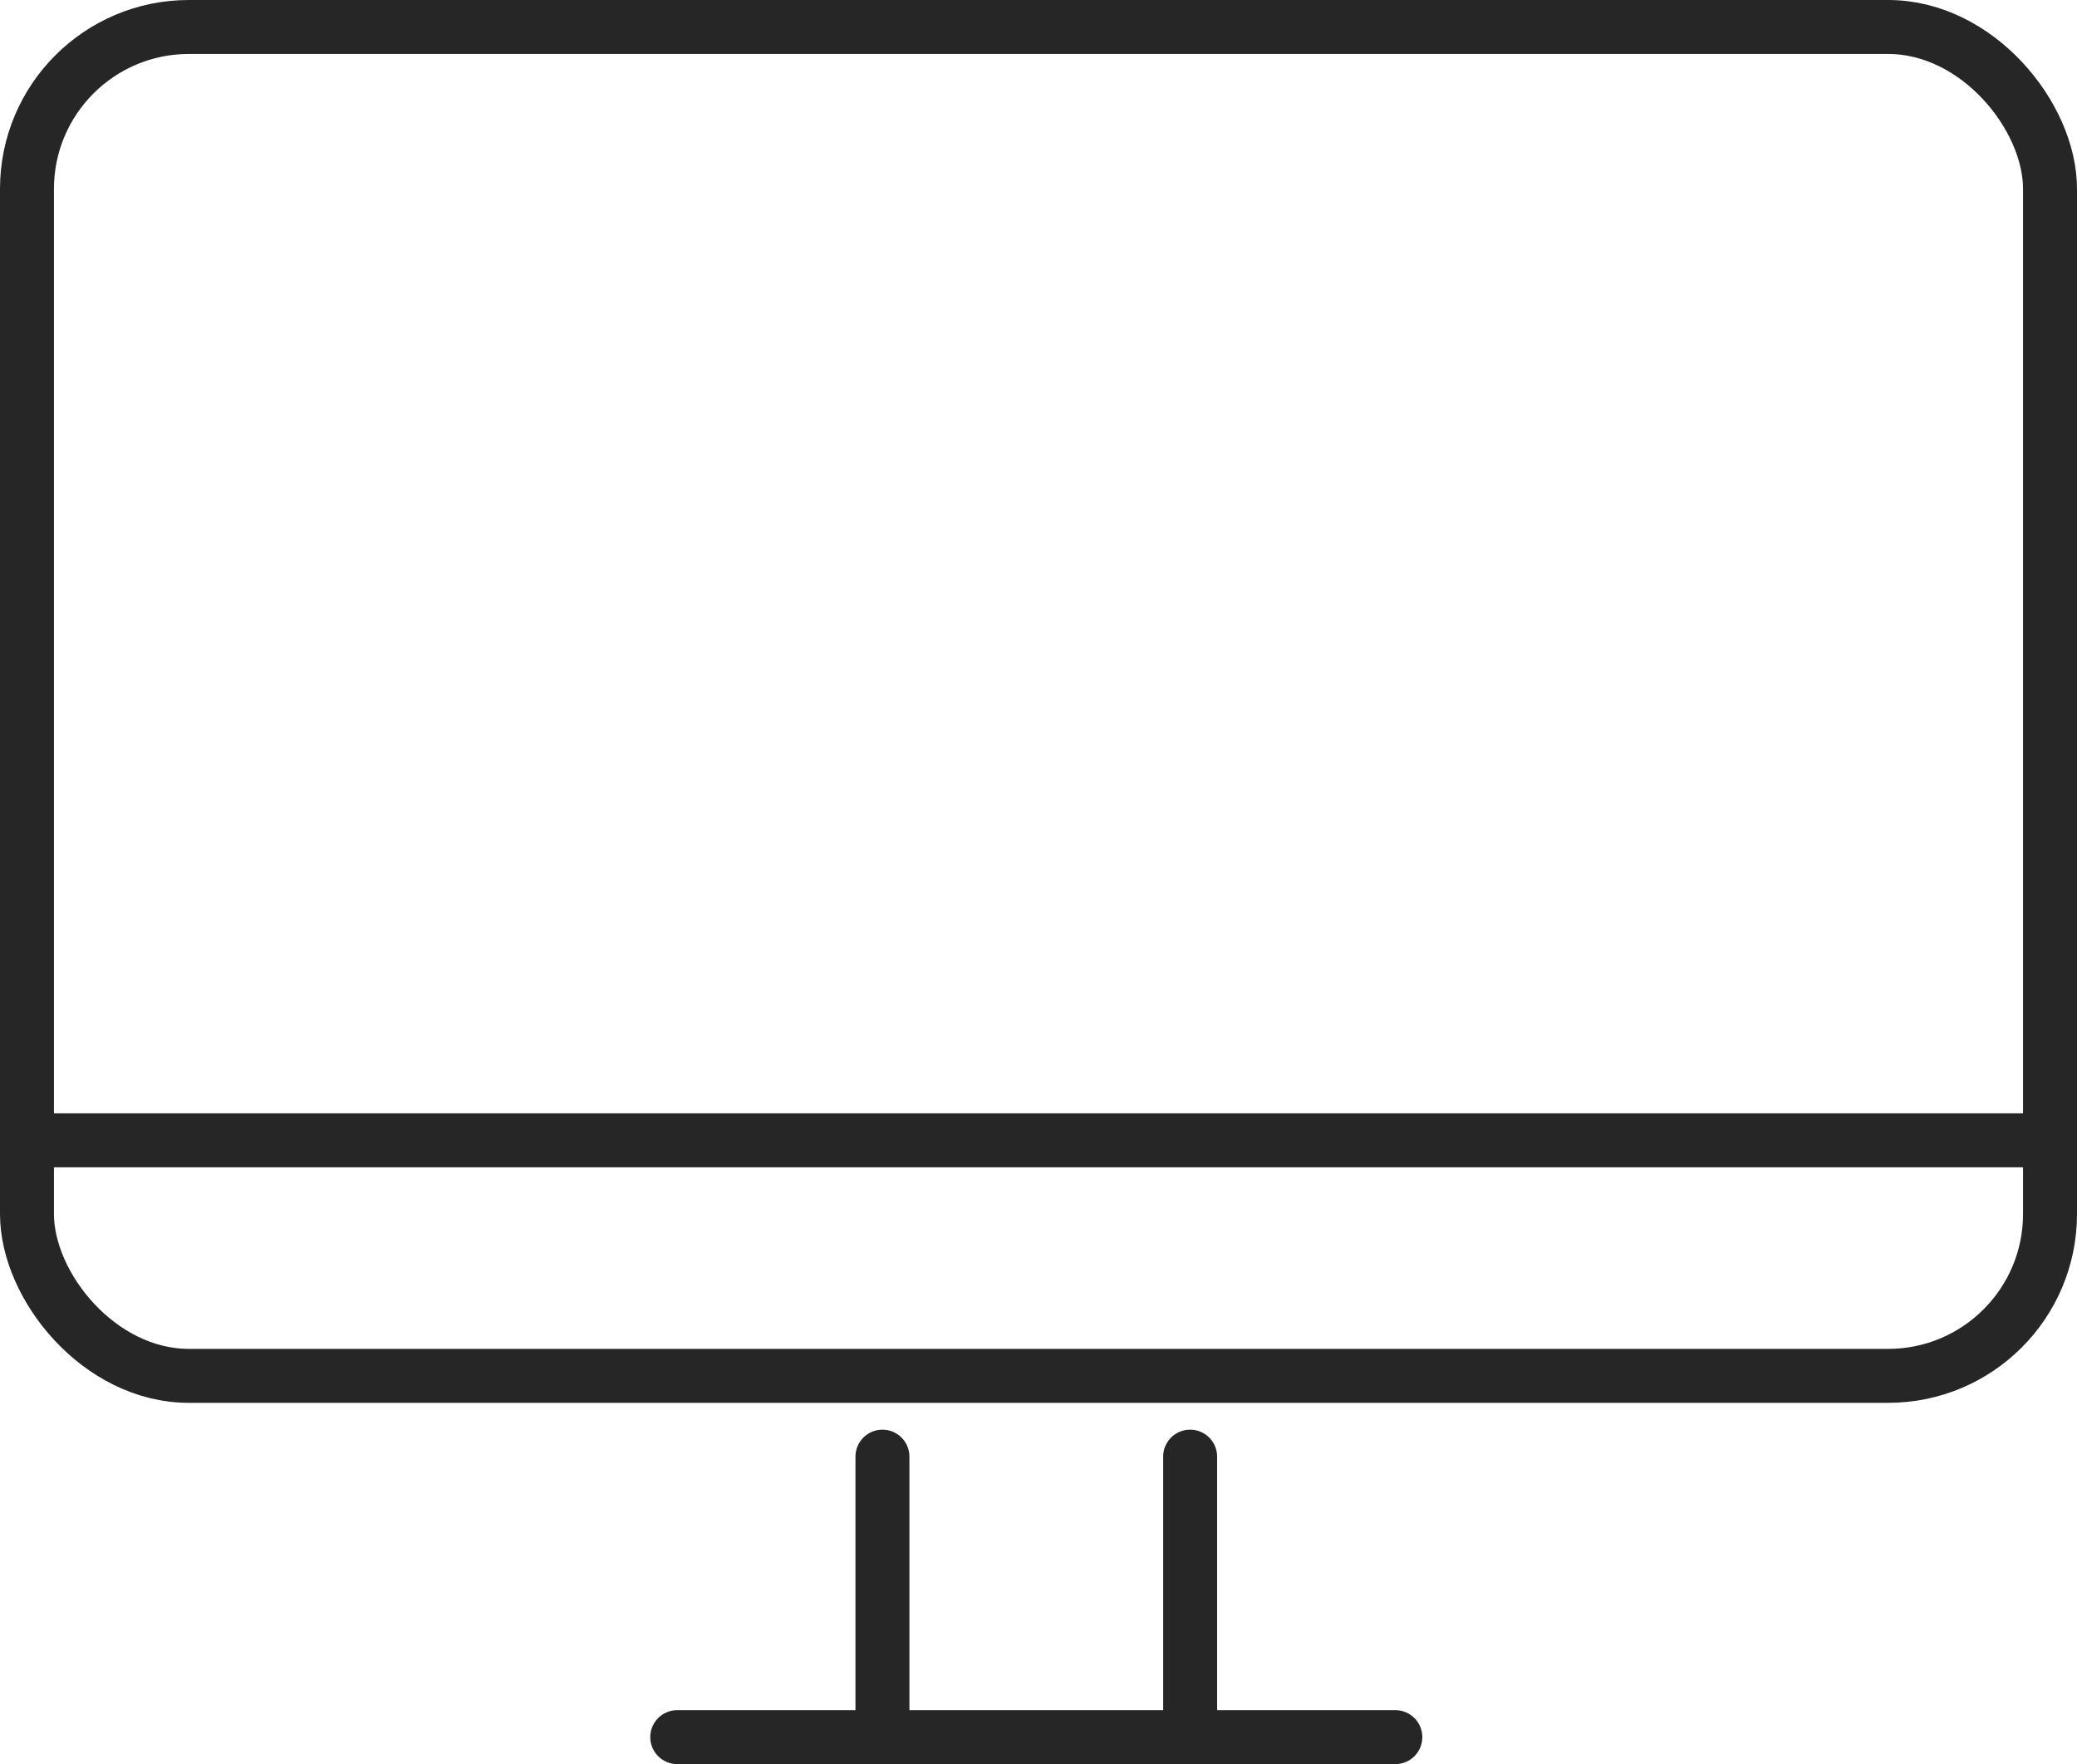 <svg xmlns="http://www.w3.org/2000/svg" width="38.495" height="32.692" viewBox="0 0 38.495 32.692"><g transform="translate(0.5 0.5)"><rect width="37.495" height="24.997" rx="3" fill="none" stroke="#262626" stroke-width="1"/><line x2="37.316" transform="translate(0 20.632)" fill="none" stroke="#262626" stroke-width="1"/><g transform="translate(12.052 26.494)"><line x2="13.309" transform="translate(0 5.198)" fill="none" stroke="#262626" stroke-linecap="round" stroke-width="1"/><line y1="5.198" transform="translate(3.803)" fill="none" stroke="#262626" stroke-linecap="round" stroke-width="1"/><line y1="5.198" transform="translate(9.506)" fill="none" stroke="#262626" stroke-linecap="round" stroke-width="1"/></g></g></svg>
